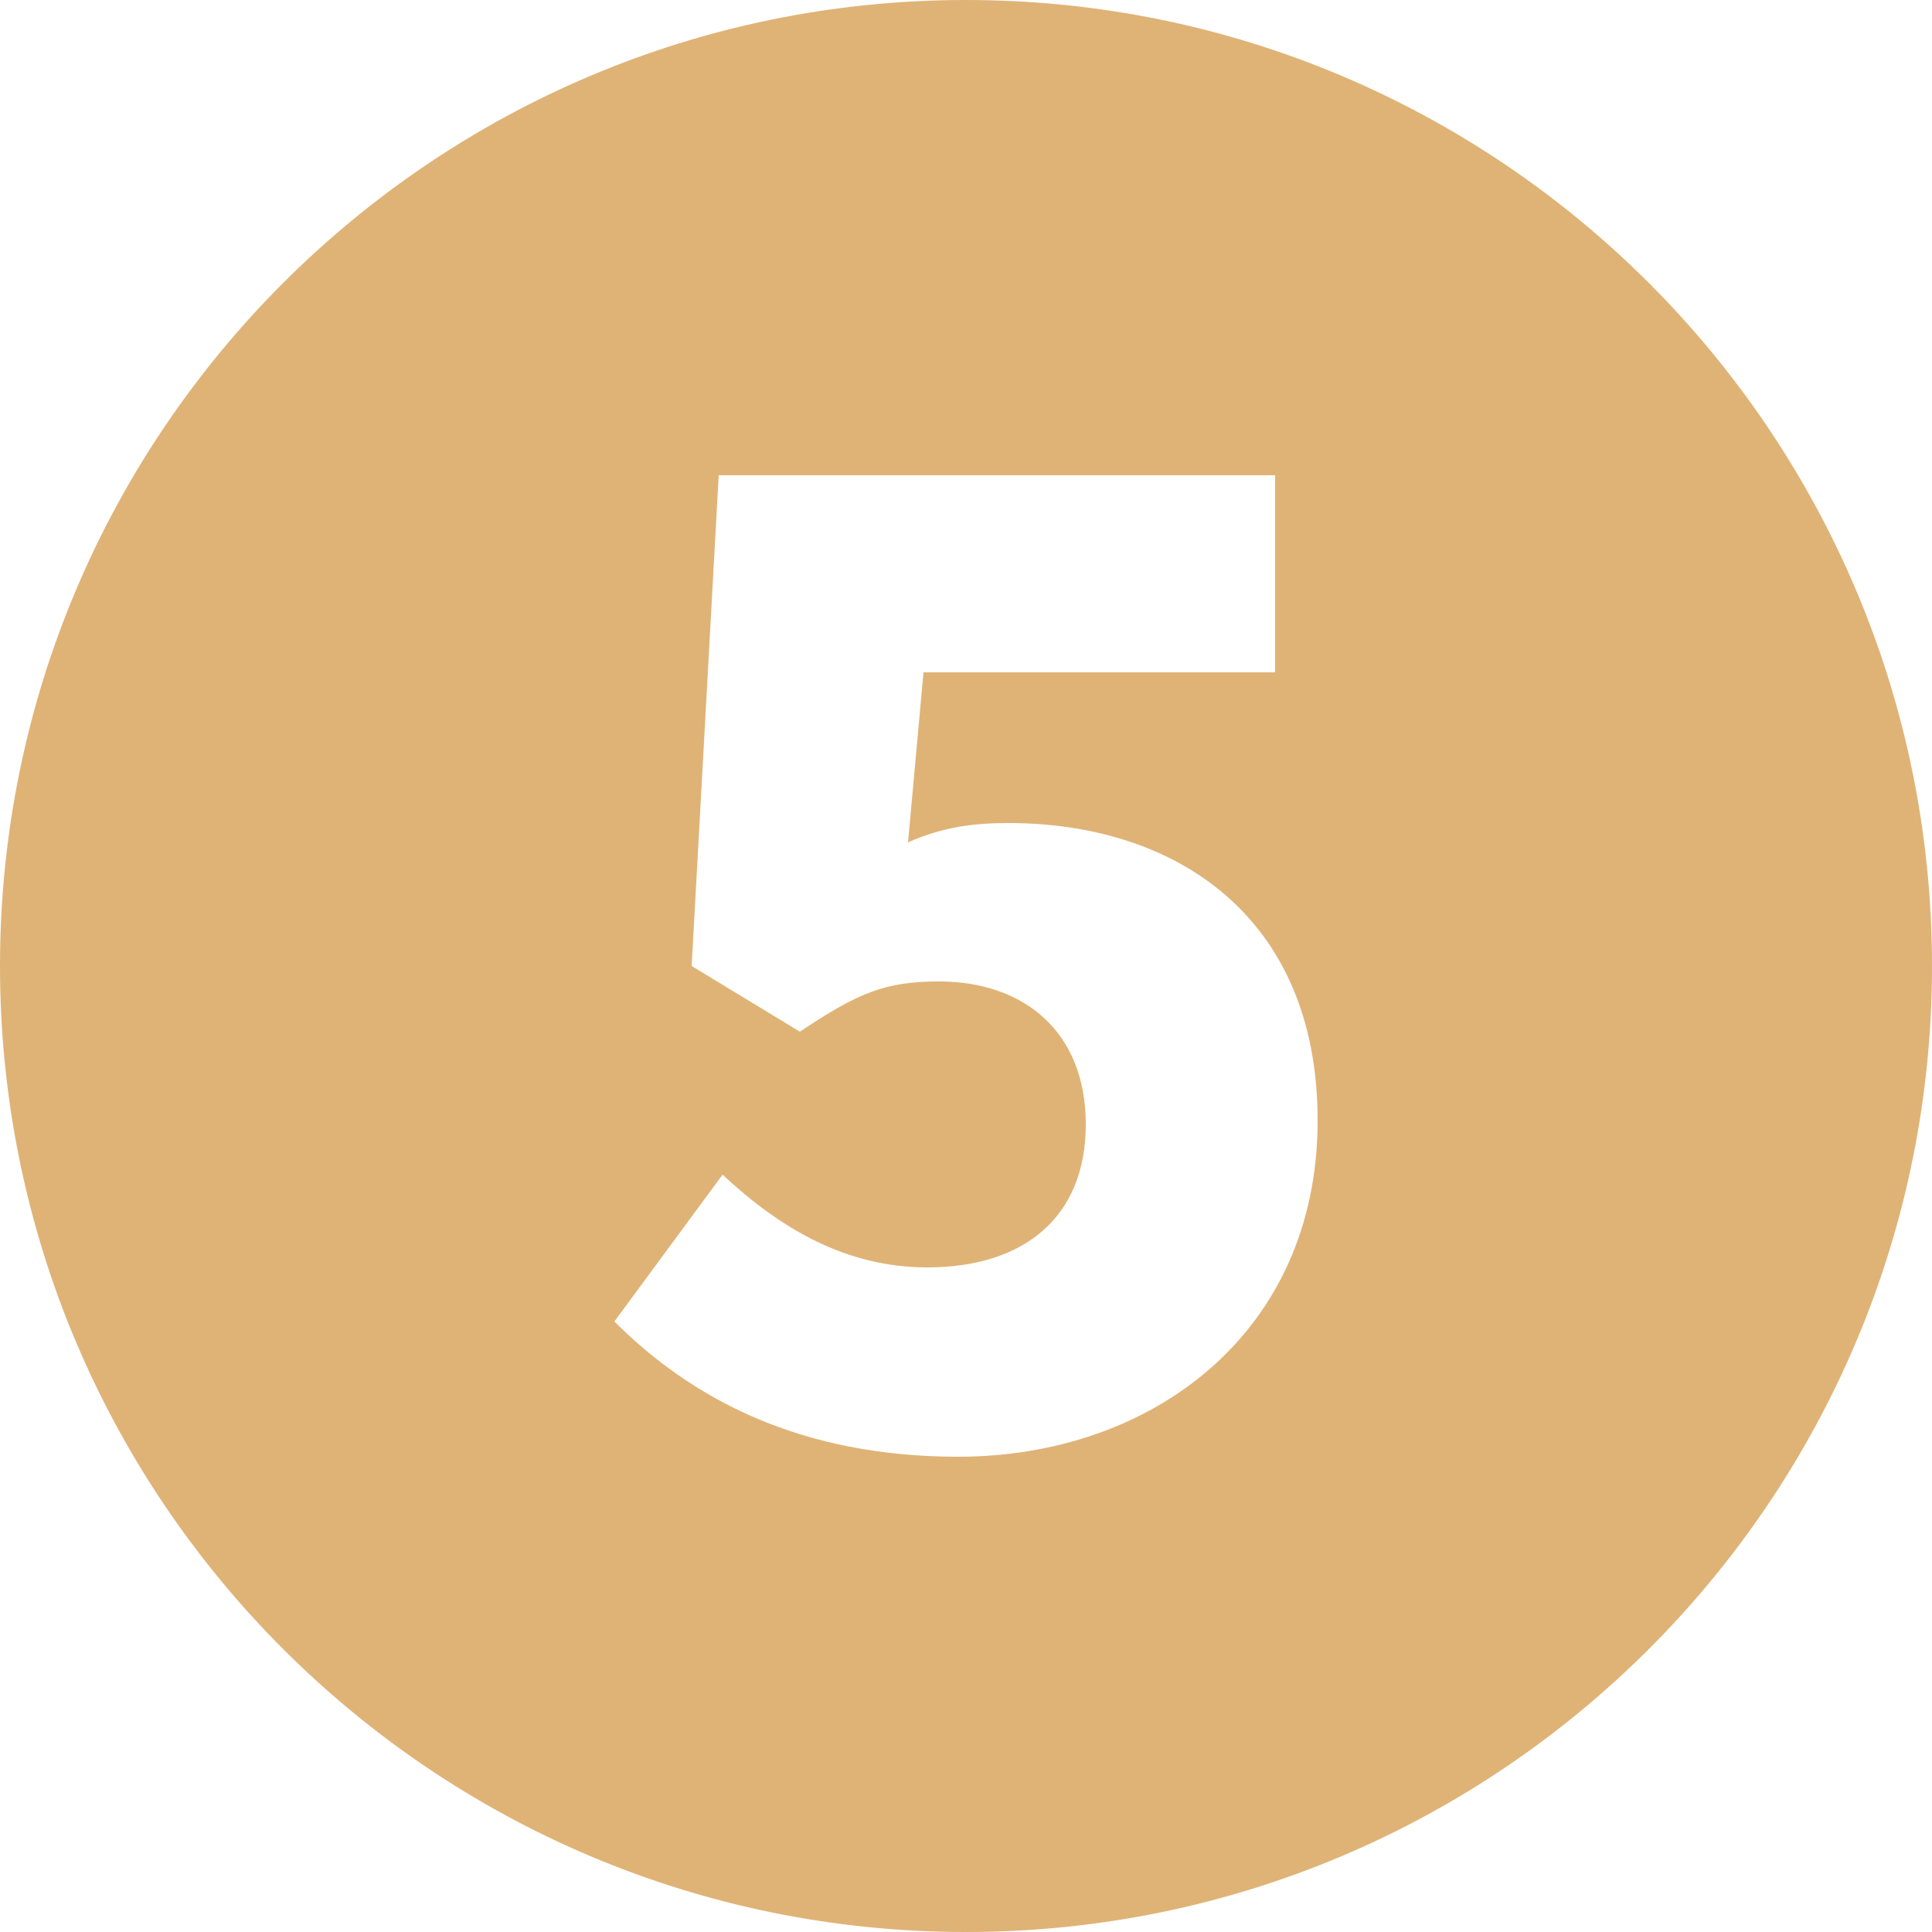 <?xml version="1.0" encoding="utf-8"?>
<!-- Generator: Adobe Illustrator 26.5.0, SVG Export Plug-In . SVG Version: 6.00 Build 0)  -->
<svg version="1.1" id="Layer_1" xmlns="http://www.w3.org/2000/svg" xmlns:xlink="http://www.w3.org/1999/xlink" x="0px" y="0px"
	 viewBox="0 0 50 50" style="enable-background:new 0 0 50 50;" xml:space="preserve">
<style type="text/css">
	.st0{fill:#DFB376;}
</style>
<path class="st0" d="M25,0C11.2,0,0,11.2,0,25s11.2,25,25,25s25-11.2,25-25S38.8,0,25,0z M24.8,37.7c-4.1,0-6.9-1.5-8.9-3.5l2.8-3.8
	c1.5,1.4,3.2,2.4,5.3,2.4c2.5,0,4.1-1.3,4.1-3.7c0-2.4-1.6-3.7-3.8-3.7c-1.4,0-2.1,0.3-3.6,1.3L17.9,25l0.7-12.7H33v5.1h-9.1
	l-0.4,4.4c0.9-0.4,1.7-0.5,2.6-0.5c4.3,0,8,2.4,8,7.7C34.1,34.5,29.8,37.7,24.8,37.7z"/>
</svg>
